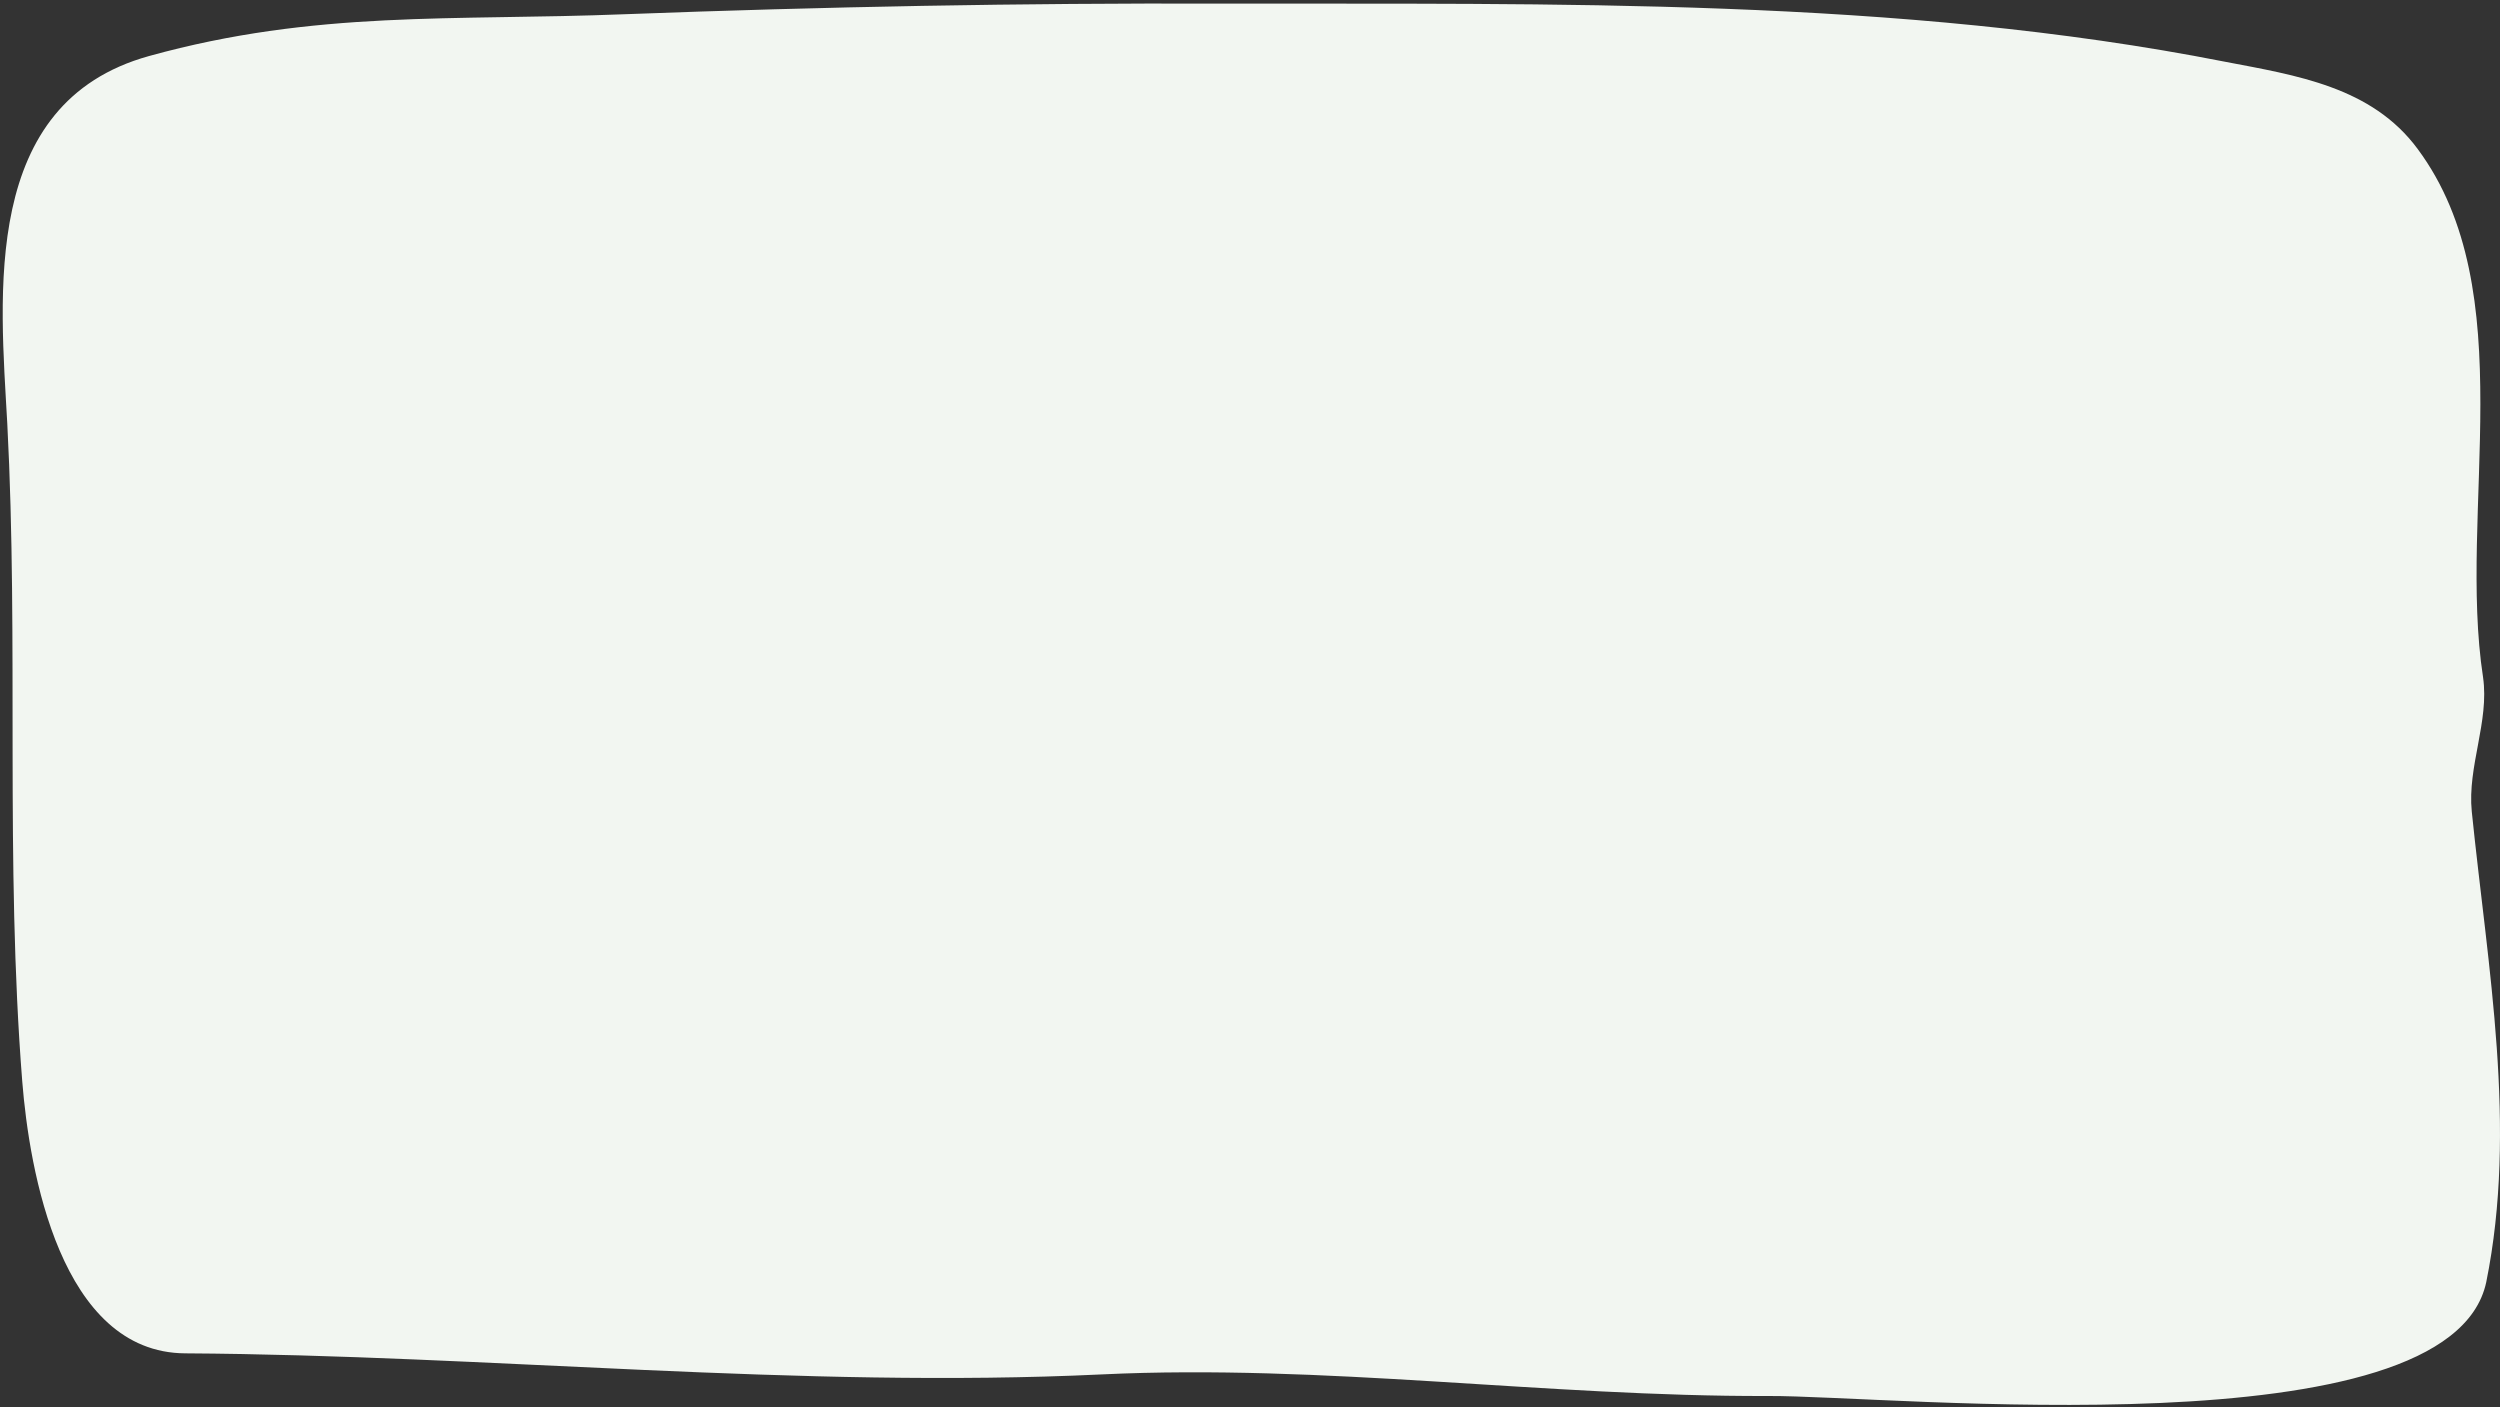 <svg xmlns="http://www.w3.org/2000/svg" width="597" height="336" fill="none"><rect width="100%" height="100%" fill="#333333" stroke="none"/><path fill="#F2F6F1" d="M590.257 193.774c-1.069-10.734 4.222-21.468 2.695-32.053-6.109-39.806 9.6-92.134-15.597-126.125-10.995-14.909-29.014-17.592-46.118-20.872C453.203-.632 370.74 1.008 291.485.859c-47.493-.15-94.832.745-142.172 2.534-41.232 1.64-73.867-1.043-113.724 9.989C-4.726 24.563.062 70.48 1.742 101.192c2.749 52.329-.557 104.657 3.566 156.986 1.68 21.319 9.163 64.851 38.941 65.001 72.537.447 146.753 8.46 218.832 5.031 52.99-2.535 105.98 5.303 159.122 5.154 29.626-.15 162.808 13.668 171.512-27.181 7.483-36.973.36-74.989-3.458-112.409"/></svg>